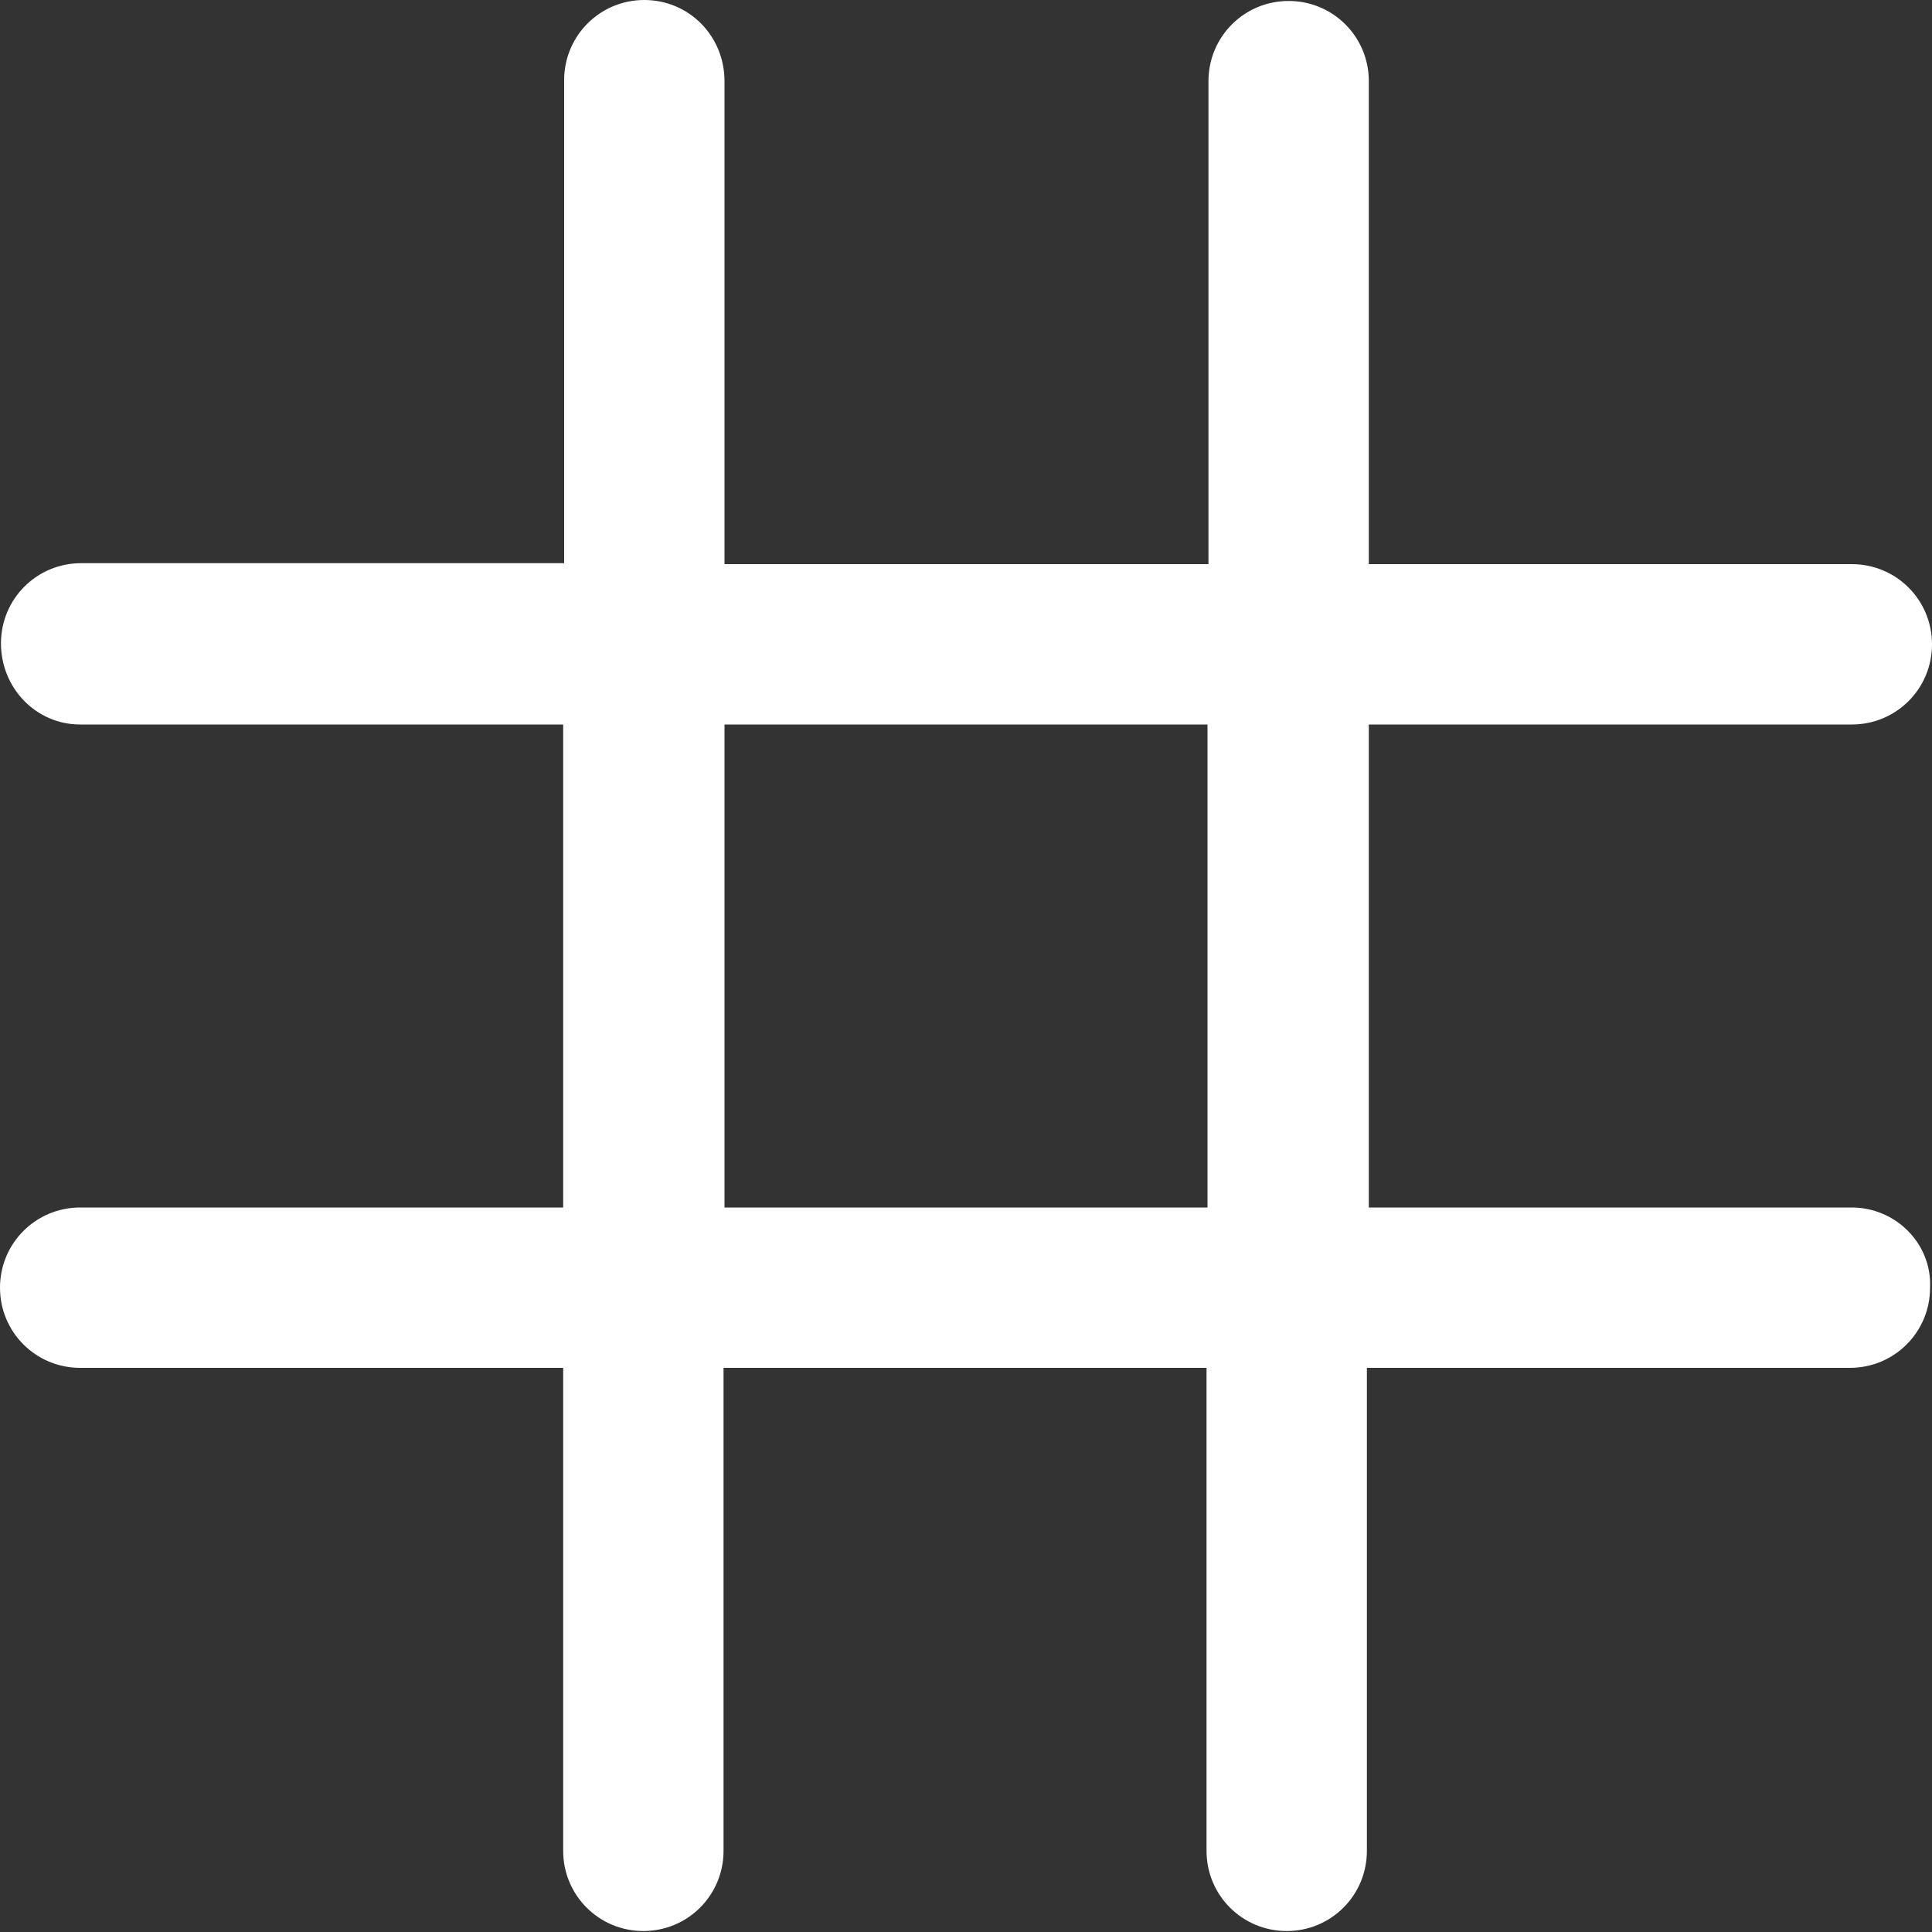 <?xml version="1.0" encoding="utf-8"?>
<!-- Generator: Adobe Illustrator 27.9.0, SVG Export Plug-In . SVG Version: 6.00 Build 0)  -->
<svg version="1.1" id="Ebene_1" xmlns="http://www.w3.org/2000/svg" xmlns:xlink="http://www.w3.org/1999/xlink" x="0px" y="0px"
	 viewBox="0 0 200 200" style="enable-background:new 0 0 200 200;" xml:space="preserve">
<rect x="0" y="0" width="200" height="200" fill="#333333" stroke="none"/>
<style type="text/css">
	.st0{fill:#FFFFFF;}
</style>
<path id="hash-straight_00000029743043124207716540000007302940446389153437_" class="st0" d="M191.7,125h-50V75h50
	c4.6,0,8.3-3.7,8.3-8.3s-3.7-8.3-8.3-8.3h-50v-50c0-4.6-3.7-8.3-8.3-8.3c-4.6,0-8.3,3.7-8.3,8.3v50H75v-50C75,3.7,71.3,0,66.7,0
	s-8.3,3.7-8.3,8.3v50h-50c-4.6,0-8.3,3.7-8.3,8.3S3.7,75,8.3,75h50v50h-50c-4.6,0-8.3,3.7-8.3,8.3c0,4.6,3.7,8.3,8.3,8.3h50v50
	c0,4.6,3.7,8.3,8.3,8.3s8.3-3.7,8.3-8.3v-50h50v50c0,4.6,3.7,8.3,8.3,8.3c4.6,0,8.3-3.7,8.3-8.3v-50h50c4.6,0,8.3-3.7,8.3-8.3
	C200,128.7,196.2,125,191.7,125L191.7,125z M75,125V75h50v50L75,125z"/>
</svg>
